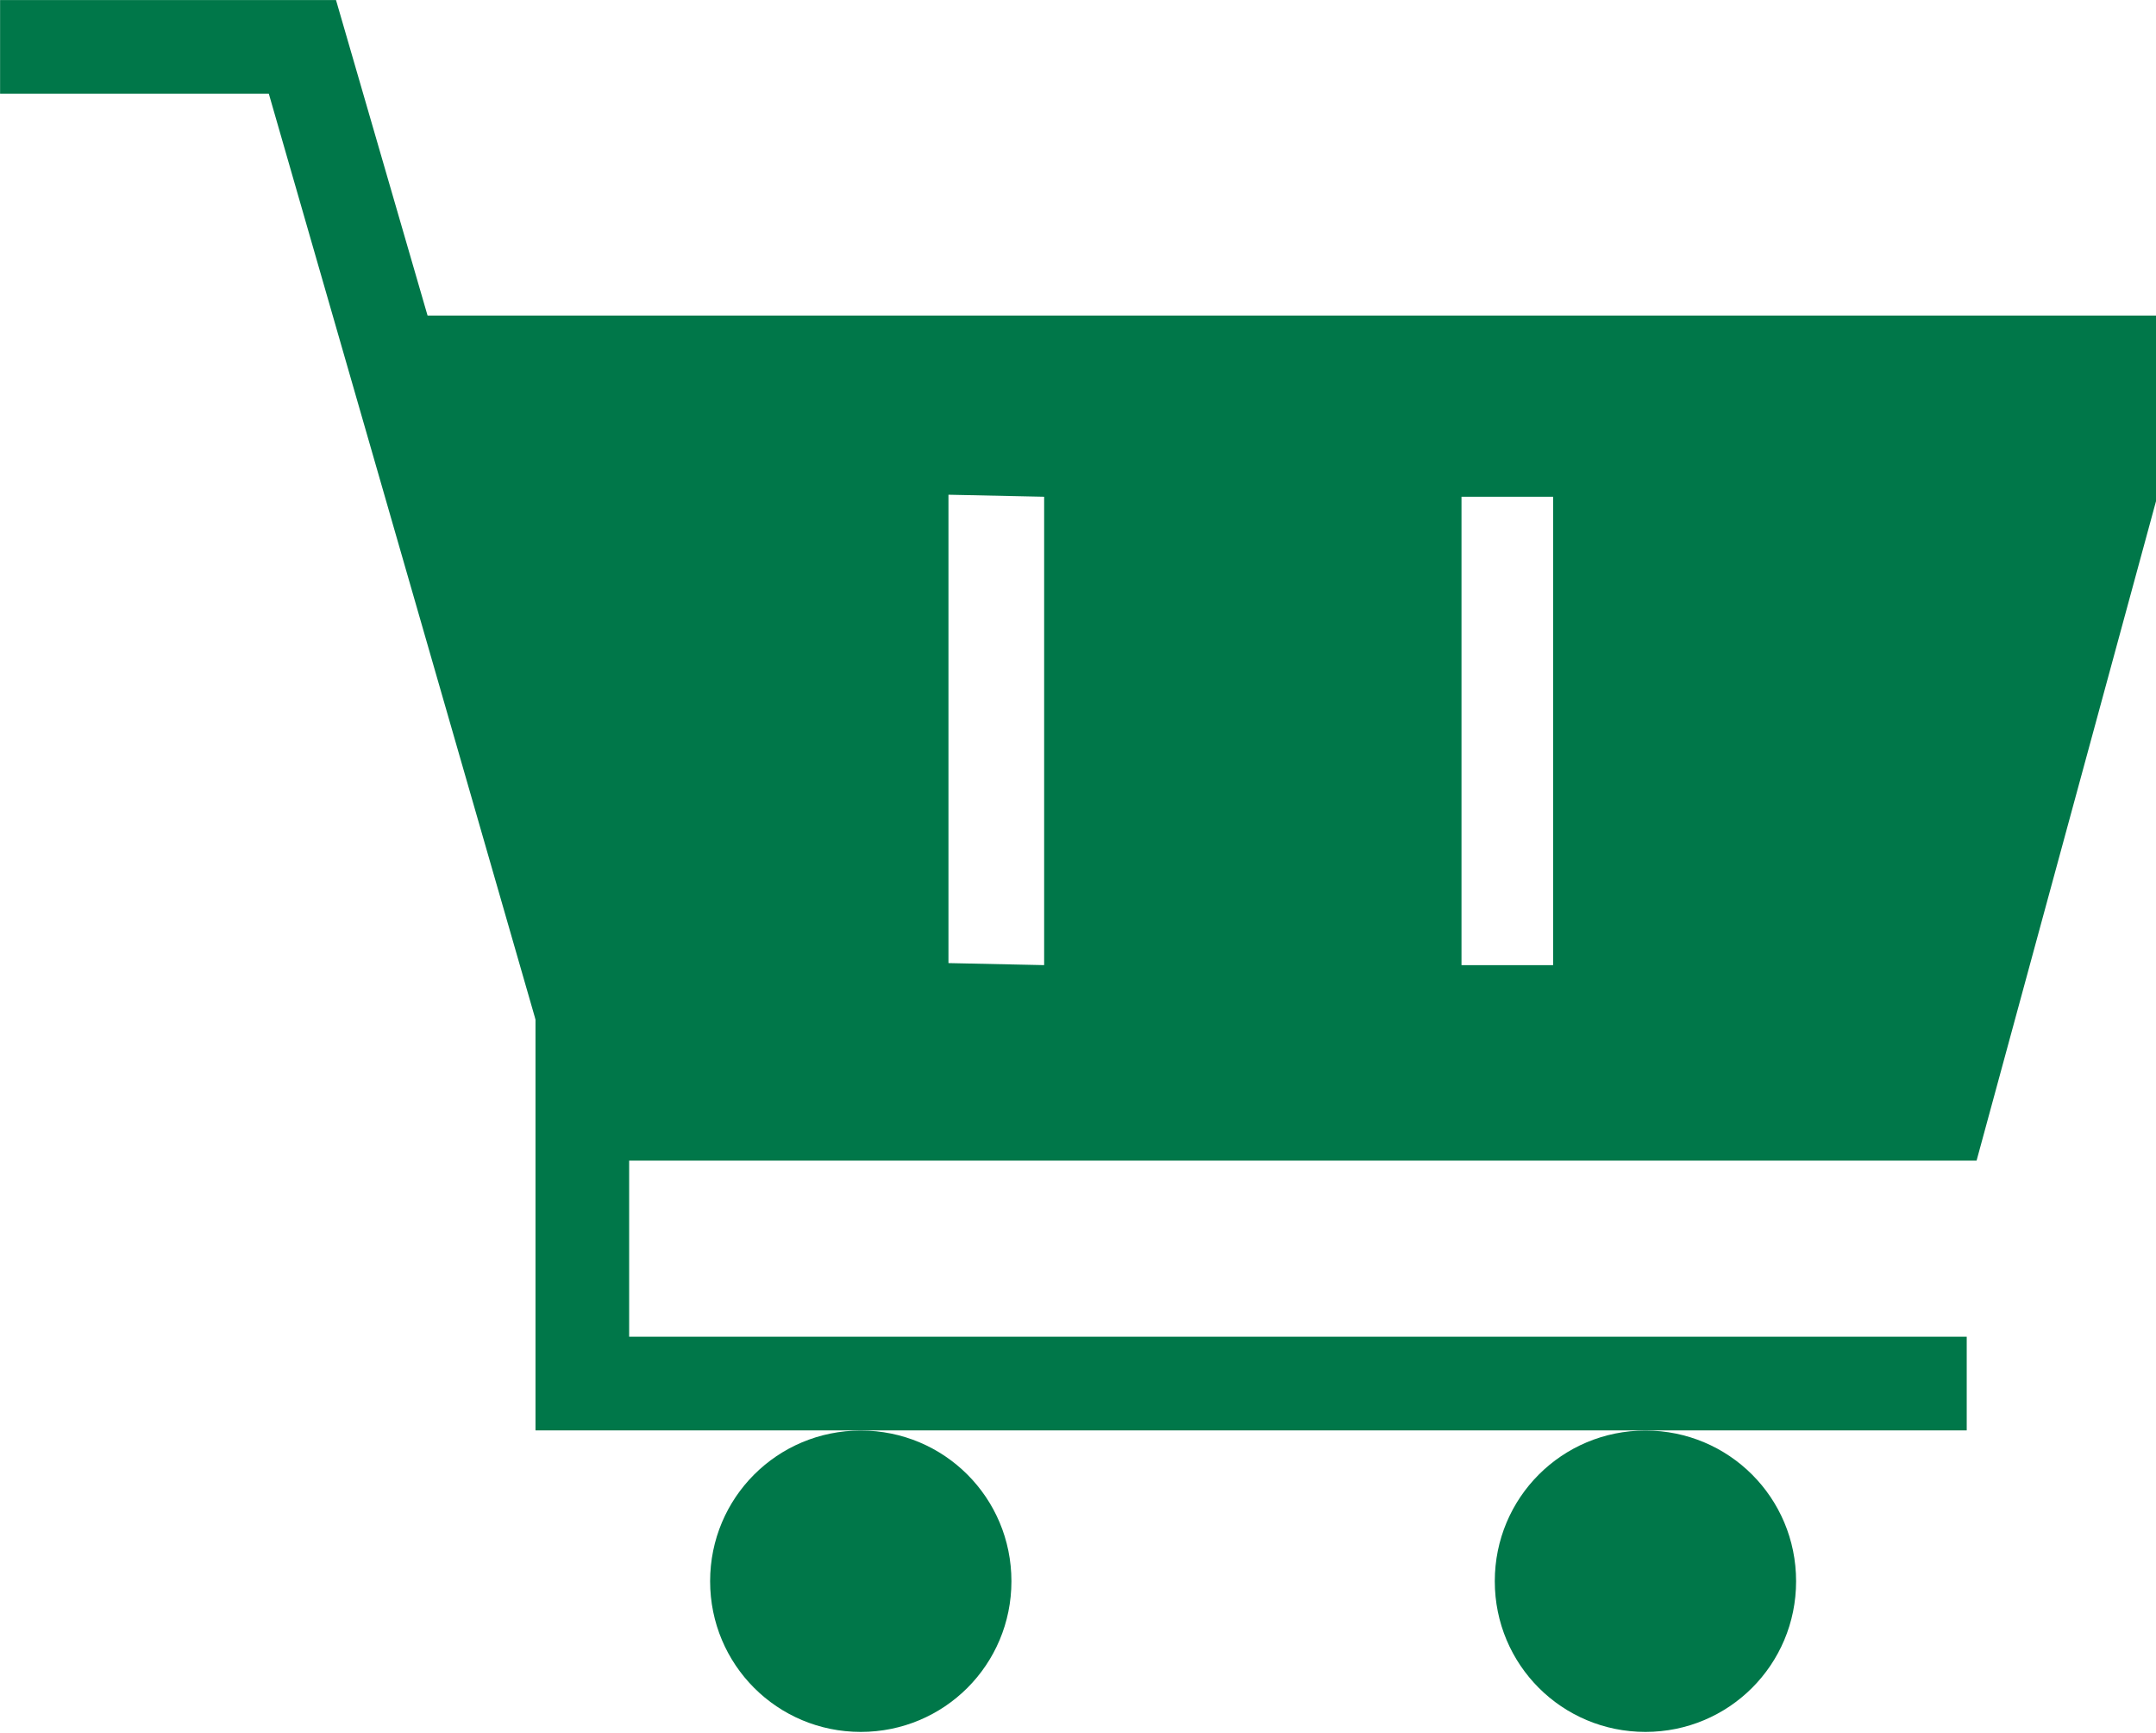 <?xml version="1.0" encoding="utf-8"?>
<!-- Generator: $$$/GeneralStr/196=Adobe Illustrator 27.6.0, SVG Export Plug-In . SVG Version: 6.00 Build 0)  -->
<svg version="1.1" id="Livello_1" xmlns="http://www.w3.org/2000/svg" xmlns:xlink="http://www.w3.org/1999/xlink" x="0px" y="0px"
	 viewBox="0 0 105.9 85.1" style="enable-background:new 0 0 105.9 85.1;" xml:space="preserve">
<style type="text/css">
	.st0{clip-path:url(#SVGID_00000163791210227626710510000013874009759936251560_);}
	.st1{fill:#007749;}
</style>
<g id="Raggruppa_2909" transform="translate(0 0)">
	<g>
		<defs>
			<rect id="SVGID_1_" x="-40.9" y="0" width="146.8" height="85.1"/>
		</defs>
		<clipPath id="SVGID_00000038414124913533050540000005784376382731250305_">
			<use xlink:href="#SVGID_1_"  style="overflow:visible;"/>
		</clipPath>
		
			<g id="Raggruppa_2889" transform="translate(0)" style="clip-path:url(#SVGID_00000038414124913533050540000005784376382731250305_);">
			<g id="Raggruppa_2887" transform="translate(75.78 70.248)">
				<path id="Tracciato_2036" class="st1" d="M-26.1,7.4c0-4.1-3.3-7.4-7.4-7.4c0,0,0,0,0,0c-4.1,0-7.4,3.3-7.4,7.4c0,0,0,0,0,0
					c0,4.1,3.3,7.4,7.4,7.4c0,0,0,0,0,0C-29.4,14.8-26.1,11.5-26.1,7.4C-26.1,7.4-26.1,7.4-26.1,7.4"/>
			</g>
			<g id="Raggruppa_2888" transform="translate(114.322 70.248)">
				<path id="Tracciato_2037" class="st1" d="M-26.1,7.4c0-4.1-3.3-7.4-7.4-7.4c0,0,0,0,0,0c-4.1,0-7.4,3.3-7.4,7.4c0,0,0,0,0,0
					c0,4.1,3.3,7.4,7.4,7.4c0,0,0,0,0,0C-29.4,14.8-26.1,11.5-26.1,7.4C-26.1,7.4-26.1,7.4-26.1,7.4"/>
			</g>
		</g>
	</g>
	<g id="Raggruppa_2890" transform="translate(67.203 47.24)">
		<path id="Tracciato_2039" class="st1" d="M29.4,23h-70.3V0l70.4,3.7l-0.2,4.6l-65.6-3.5v13.6h65.7L29.4,23z"/>
	</g>
	<g id="Raggruppa_2891" transform="translate(40.904 0.002)">
		<path id="Tracciato_2040" class="st1" d="M-40.9,0v4.6h13.2l13.6,47.2l4.3-1.5L-24.4,0H-40.9z"/>
	</g>
	<g id="Raggruppa_2892" transform="translate(57.987 15.494)">
		<path id="Tracciato_2041" class="st1" d="M-40.9,0L-29,41.5h68.1L48,8.8V0H-40.9z M-11.4,31.8v-23l4.7,0.1v23L-11.4,31.8z
			 M13.8,8.9h4.5v23h-4.5V8.9z"/>
	</g>
</g>
</svg>
